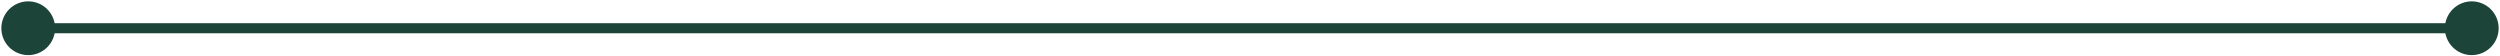 <svg xmlns="http://www.w3.org/2000/svg" width="1240" height="28" viewBox="0 0 1240 28" fill="none"><path d="M1226 0.668C1233.36 0.668 1239.33 6.637 1239.33 14.001C1239.33 21.365 1233.36 27.334 1226 27.334C1219.49 27.334 1214.07 22.67 1212.9 16.501H27.099C25.928 22.67 20.509 27.334 14 27.334C6.636 27.334 0.667 21.365 0.667 14.001C0.667 6.637 6.636 0.668 14 0.668C20.509 0.668 25.928 5.332 27.099 11.501H1212.9C1214.07 5.332 1219.49 0.668 1226 0.668Z" fill="#1D4438"></path></svg>